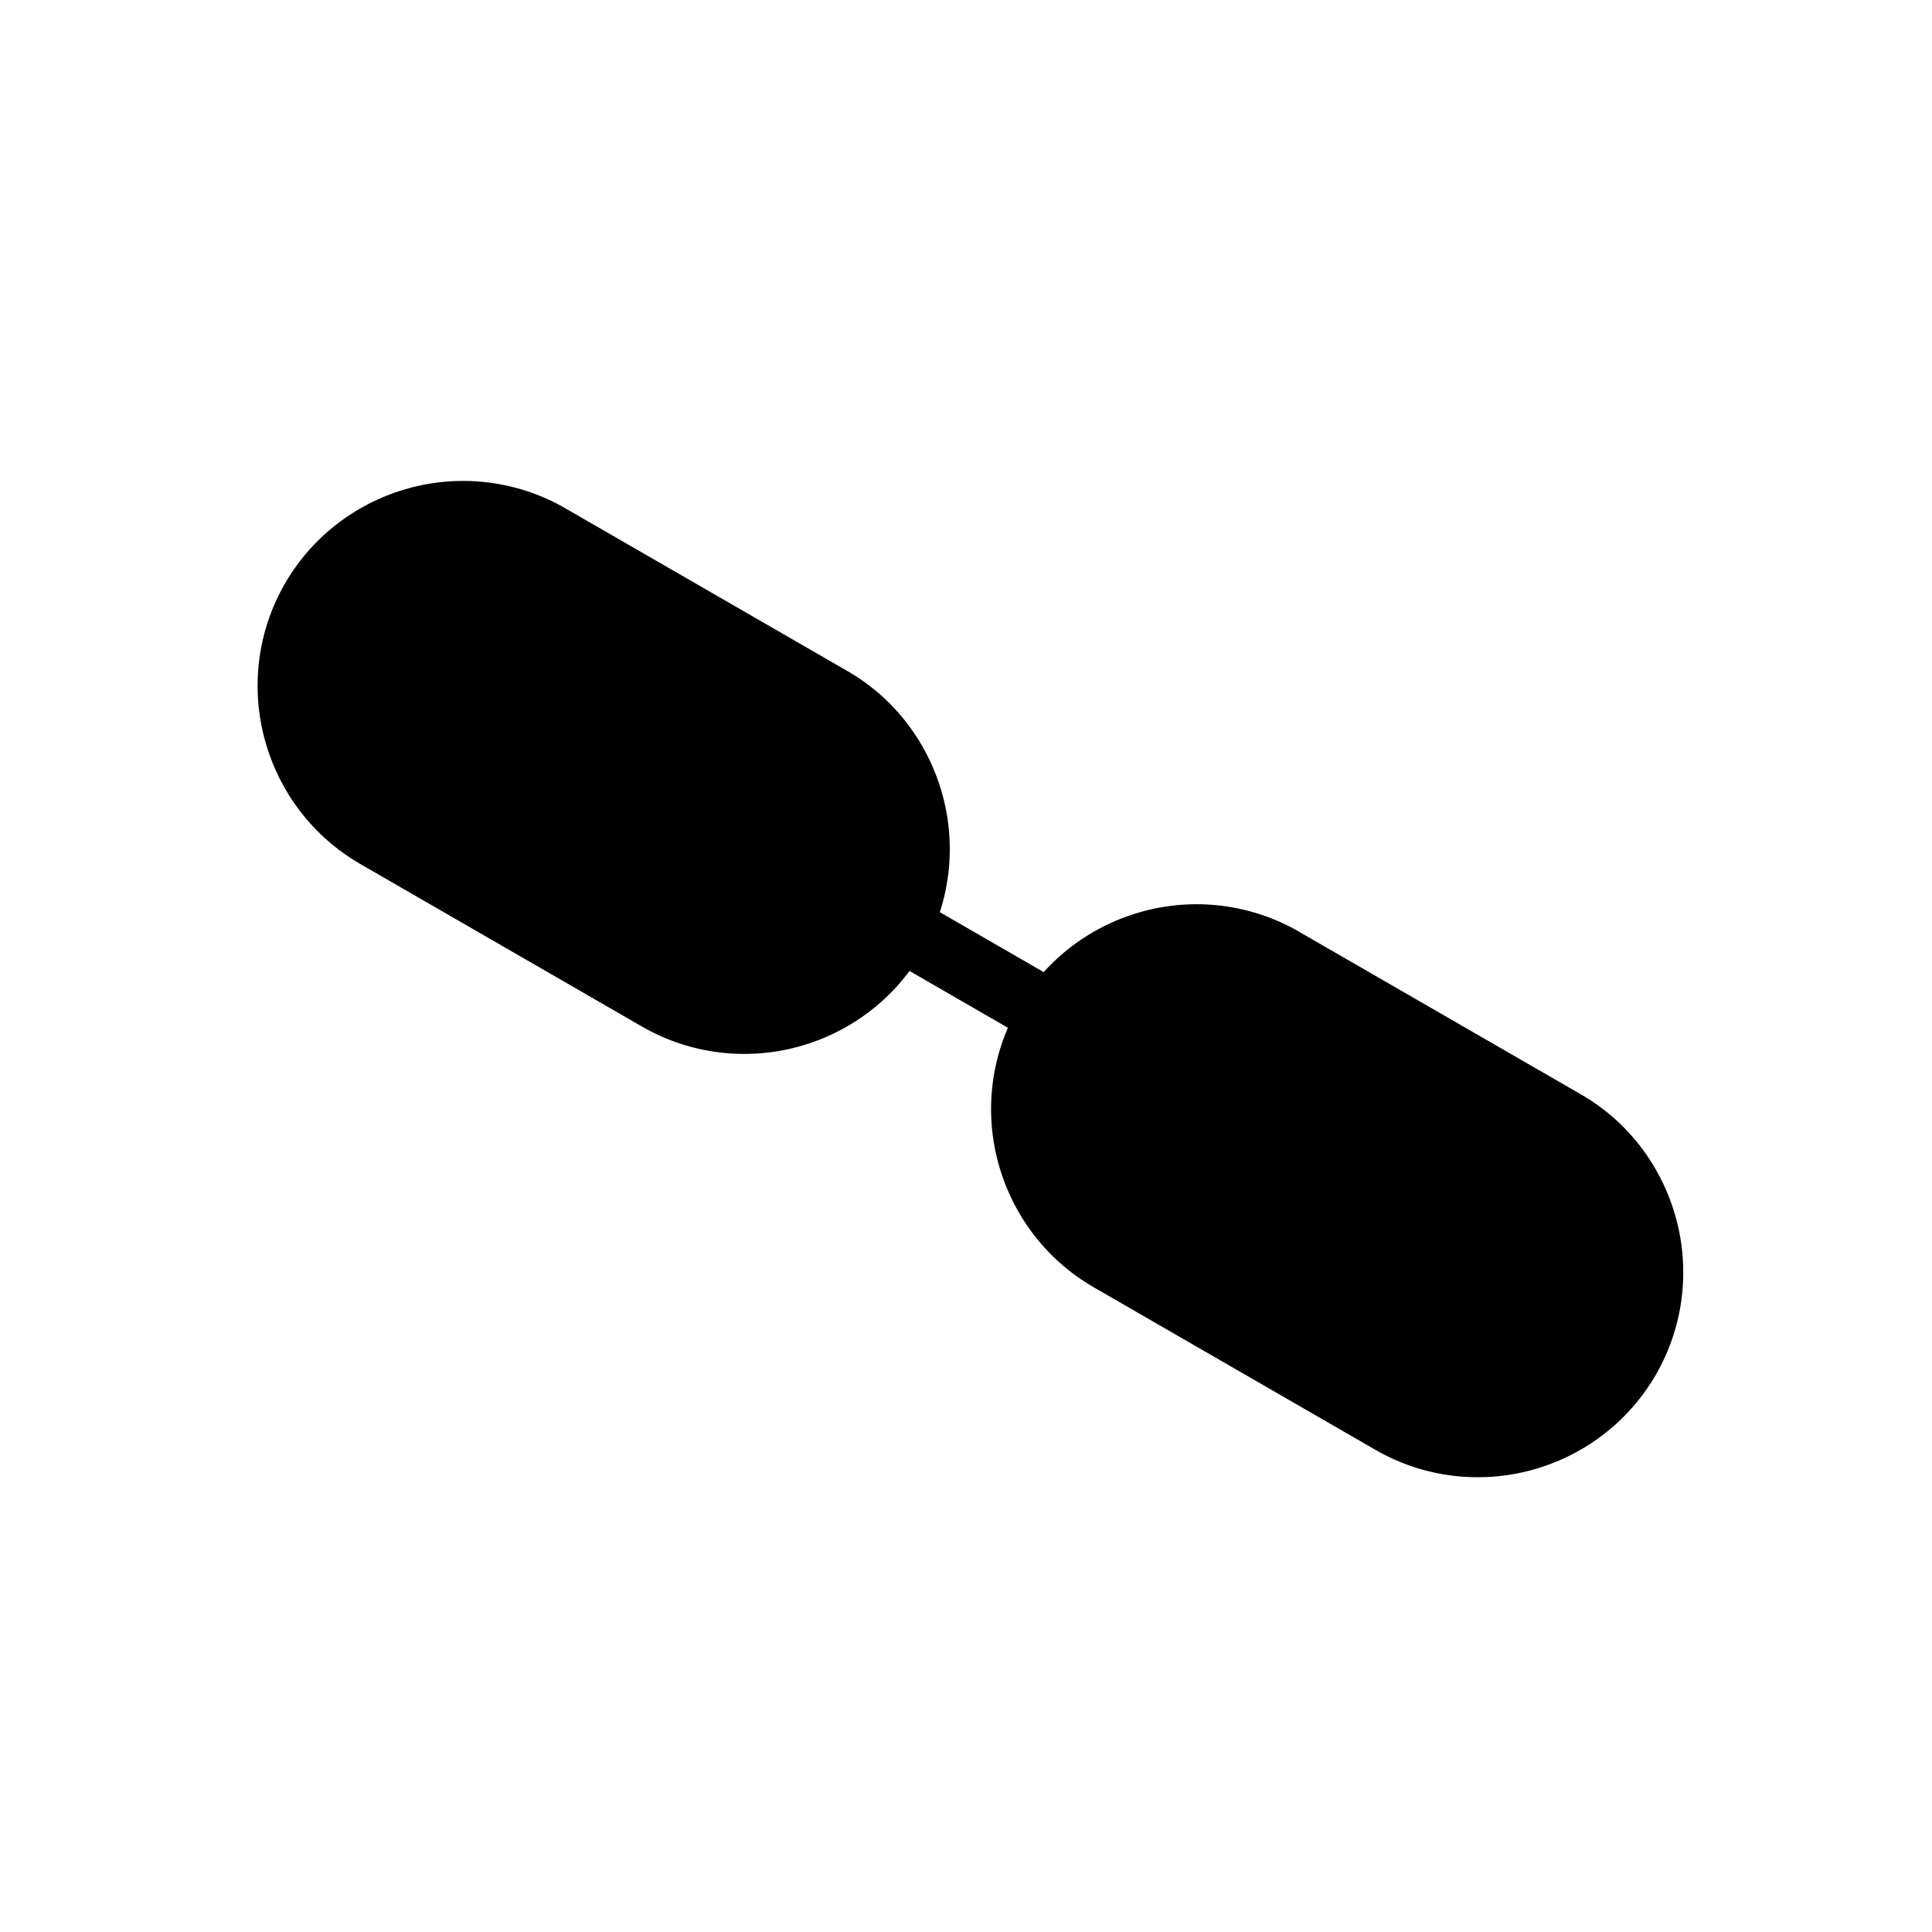 <?xml version="1.0" encoding="UTF-8"?>
<!-- Uploaded to: ICON Repo, www.svgrepo.com, Generator: ICON Repo Mixer Tools -->
<svg fill="#000000" width="800px" height="800px" version="1.1" viewBox="144 144 512 512" xmlns="http://www.w3.org/2000/svg">
 <g>
  <path d="m294.21 278.93 74.312 42.875c12.988 7.453 21.695 19.629 25.312 33.062 3.617 13.43 2.066 28.34-5.387 41.254-7.527 12.988-19.629 21.695-33.062 25.312-13.43 3.617-28.34 2.066-41.254-5.387l-74.684-43.098c-12.988-7.527-21.695-19.629-25.312-33.062-3.617-13.43-2.066-28.34 5.387-41.254 7.527-12.988 19.629-21.695 33.062-25.312 13.43-3.617 28.34-2.066 41.254 5.387 0.148 0.074 0.223 0.148 0.367 0.223z"/>
  <path d="m365.28 369.7 79.406 45.828c4.207 2.434 5.609 7.75 3.246 11.953-2.434 4.207-7.75 5.609-11.953 3.246l-79.406-45.828c-4.207-2.434-5.609-7.75-3.246-11.953 2.434-4.207 7.75-5.609 11.953-3.246z" fill-rule="evenodd"/>
  <path d="m488.59 391.11 74.312 42.875c12.988 7.453 21.695 19.629 25.312 33.062 3.617 13.43 2.066 28.34-5.387 41.254-7.527 12.988-19.629 21.695-33.062 25.312-13.43 3.617-28.34 2.066-41.254-5.387l-74.684-43.098c-12.988-7.527-21.695-19.629-25.312-33.062-3.617-13.43-2.066-28.34 5.387-41.254 7.527-12.988 19.629-21.695 33.062-25.312 13.43-3.617 28.34-2.066 41.254 5.387 0.148 0.074 0.223 0.148 0.367 0.223z"/>
 </g>
</svg>